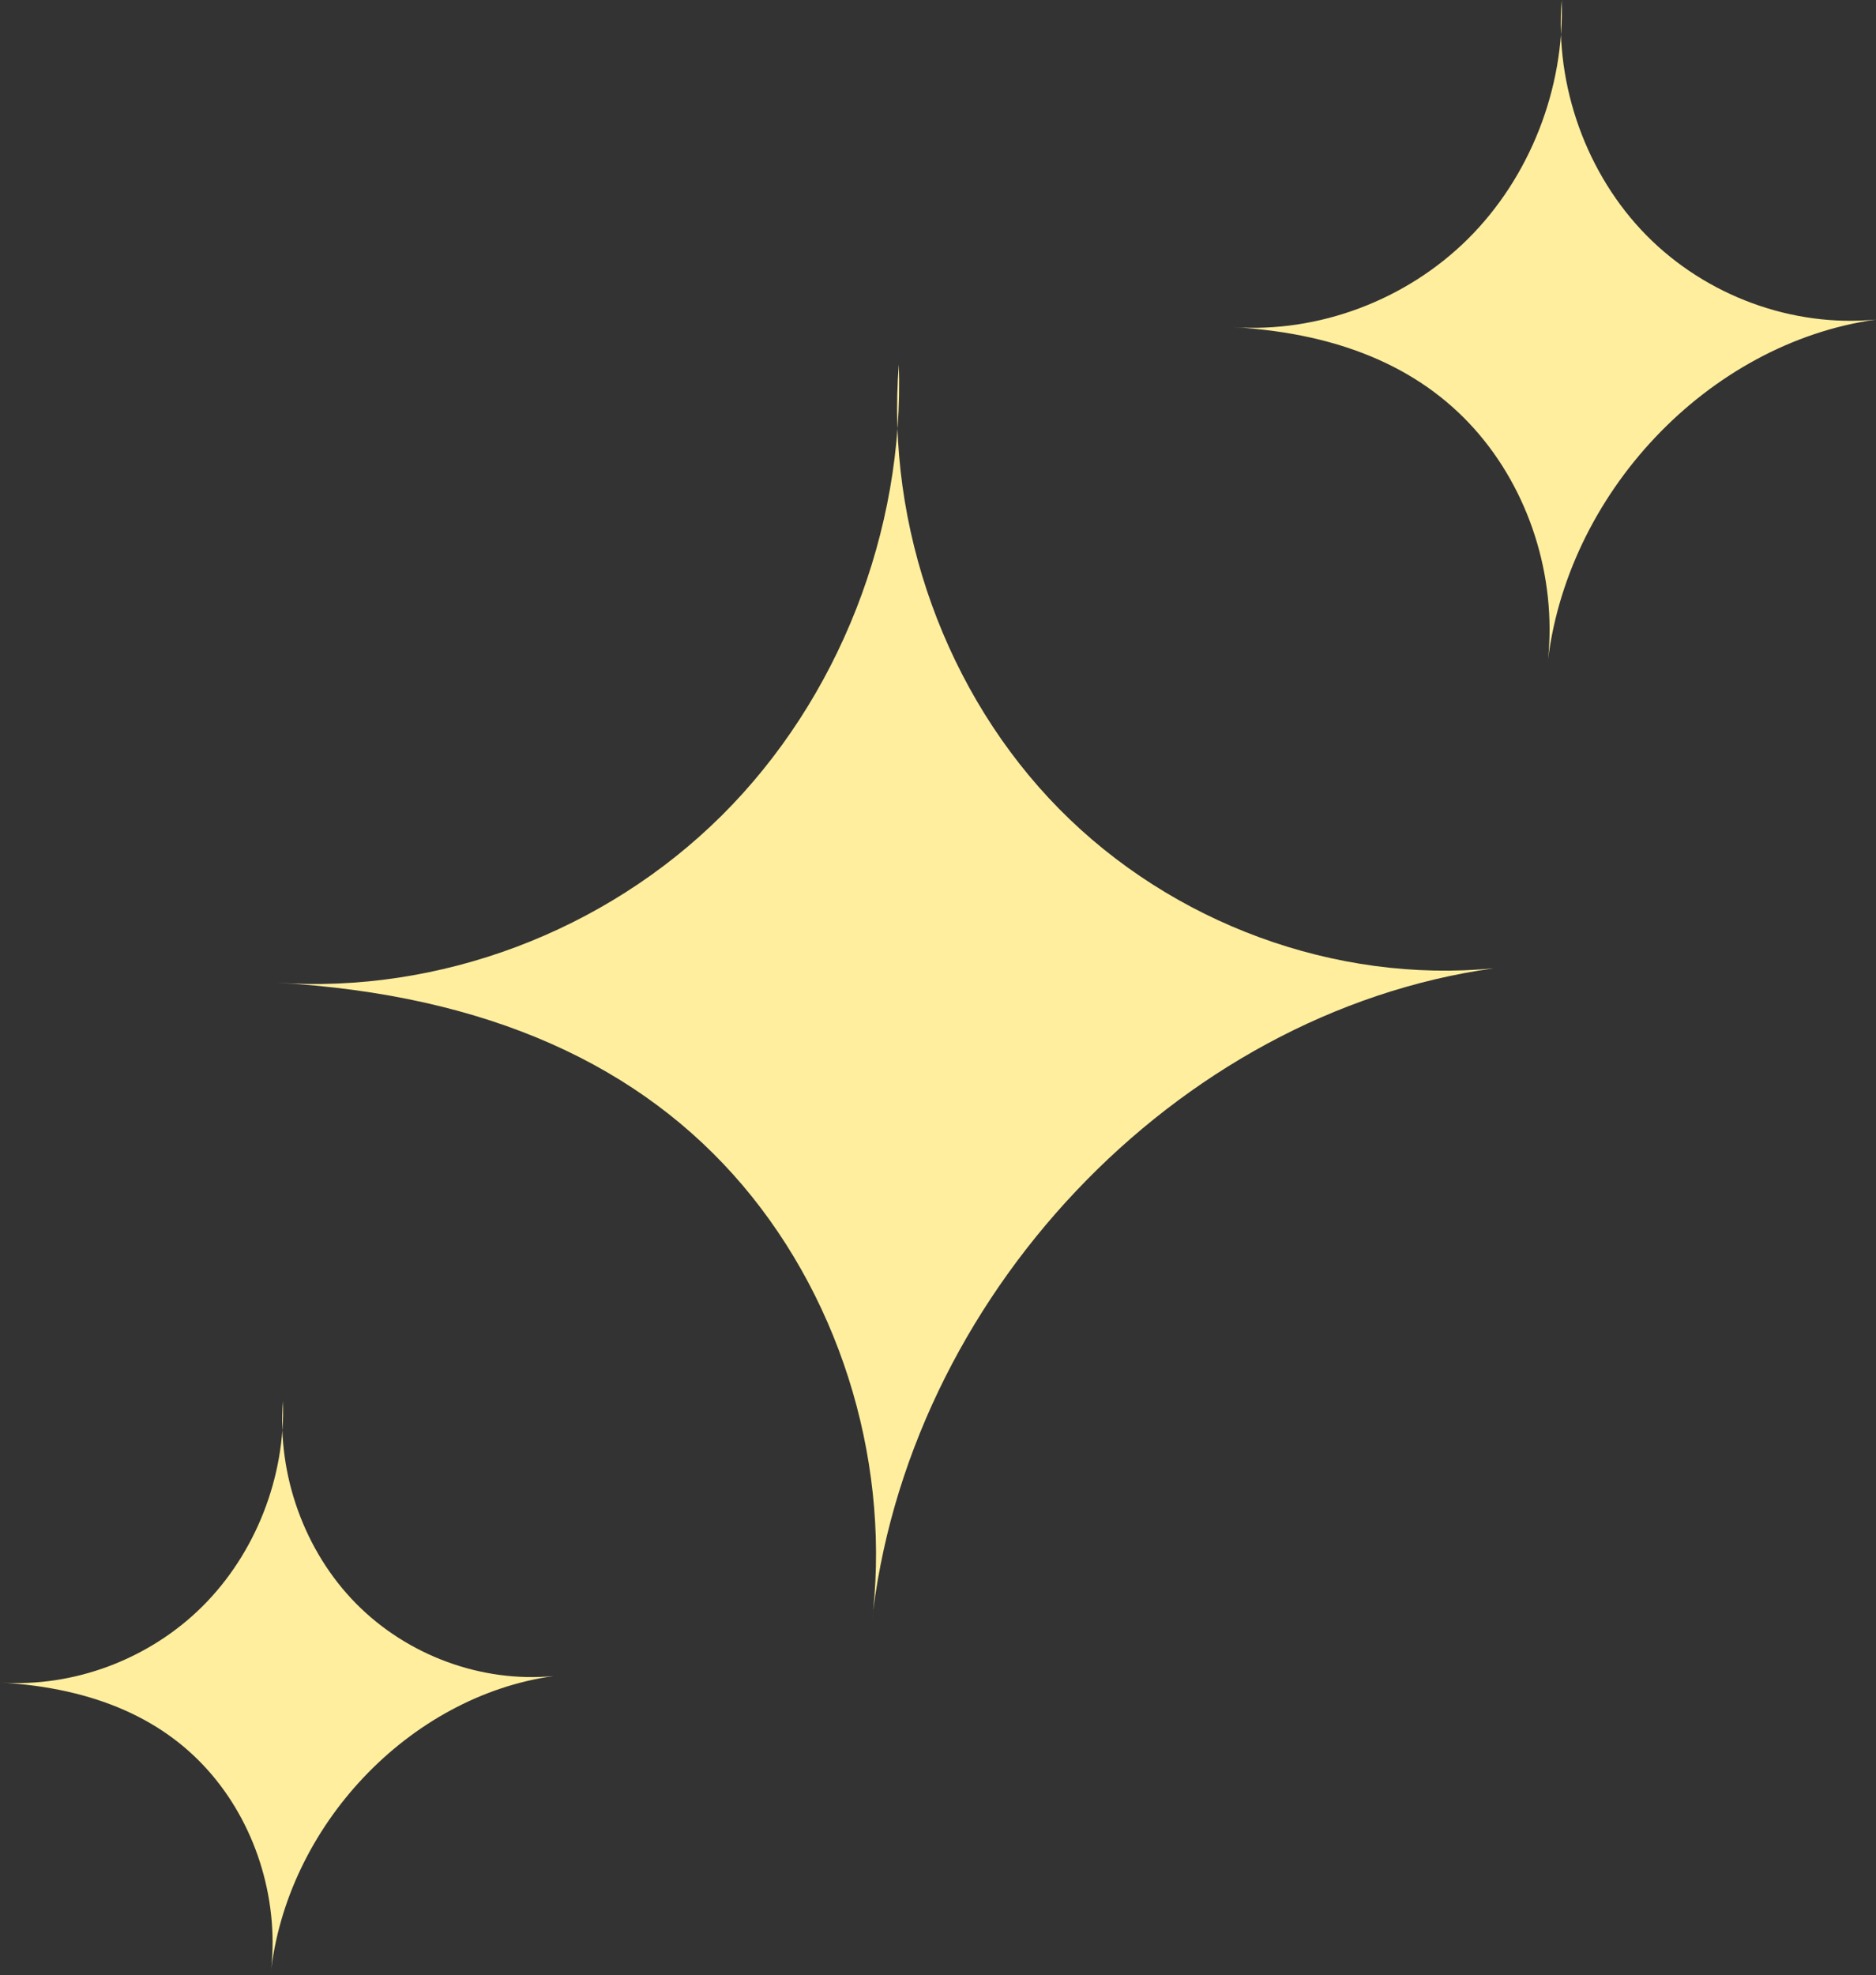 <?xml version="1.0" encoding="UTF-8" standalone="no"?><svg xmlns="http://www.w3.org/2000/svg" xmlns:xlink="http://www.w3.org/1999/xlink" fill="#000000" height="354.9" preserveAspectRatio="xMidYMid meet" version="1" viewBox="90.9 71.2 337.2 354.9" width="337.2" zoomAndPan="magnify"><rect x="90.9" y="71.2" width="337.2" height="354.9" fill="#333333" stroke="none"/><g fill="#ffee9e" id="change1_1"><path d="M140.64,247.77c29.16,2.04,58.96-9.15,79.97-30.02s32.87-51.1,31.85-81.1c-2.34,29.22,8.5,59.27,28.8,79.88 c20.3,20.61,49.68,31.4,78.11,28.66c-57.11,7.96-105.7,59.3-111.84,118.15c3.68-28.14-4.98-57.74-23.14-79.15 C206.22,262.79,178.85,249.94,140.64,247.77z"/><path d="M312.5,129.98c15.41,1.08,31.17-4.84,42.27-15.87c11.1-11.03,17.38-27.01,16.83-42.87 c-1.24,15.44,4.49,31.33,15.22,42.23c10.73,10.9,26.26,16.6,41.29,15.15c-30.19,4.21-55.88,31.35-59.12,62.46 c1.94-14.88-2.63-30.52-12.23-41.84C347.16,137.92,332.7,131.12,312.5,129.98z"/><path d="M90.87,373.51c13.27,0.93,26.84-4.16,36.4-13.66c9.56-9.5,14.96-23.26,14.49-36.91 c-1.06,13.3,3.87,26.98,13.11,36.36c9.24,9.38,22.61,14.29,35.55,13.05c-25.99,3.62-48.11,26.99-50.9,53.78 c1.67-12.81-2.26-26.28-10.53-36.03C120.72,380.34,108.26,374.49,90.87,373.51z"/></g></svg>